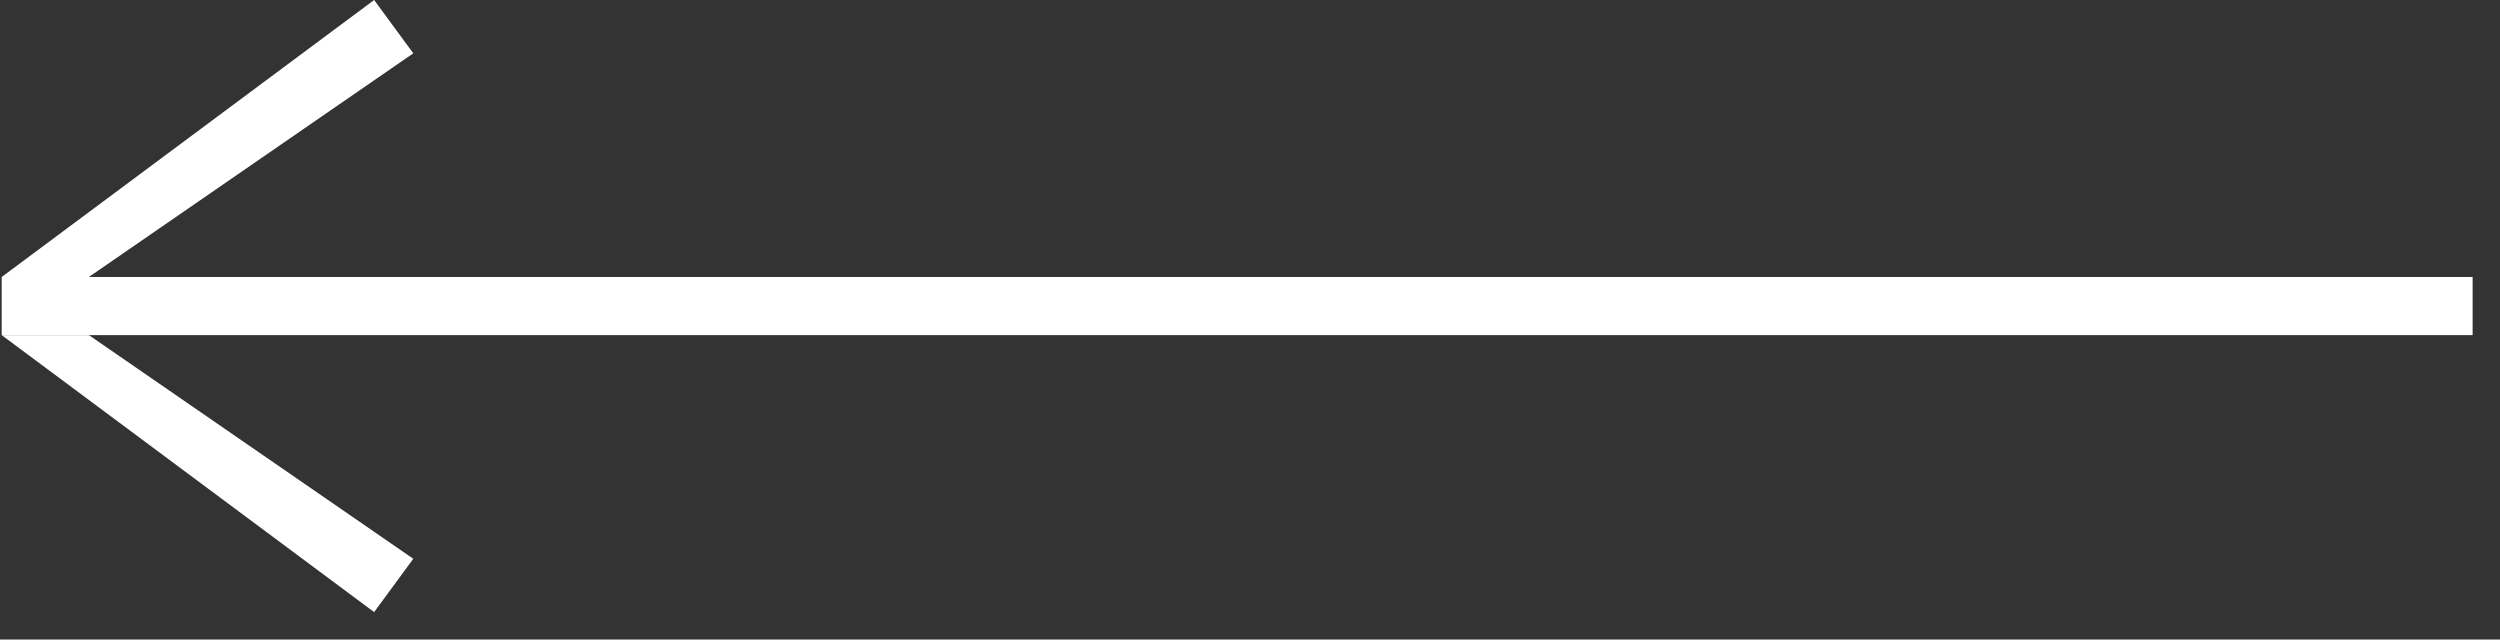 <svg width="86" height="22" viewBox="0 0 86 22" fill="none" xmlns="http://www.w3.org/2000/svg">
<rect x="0" y="0" width="86" height="22" fill="#333333" stroke="none"/>
<path d="M85.058 9.528H0.058V11.528H85.058V9.528Z" fill="white"/>
<path d="M12.87 -0L0.058 9.528L3.058 9.528L14.217 1.834L12.87 -0Z" fill="white"/>
<path d="M12.87 21.056L0.058 11.528L3.058 11.528L14.217 19.222L12.87 21.056Z" fill="white"/>
</svg>
